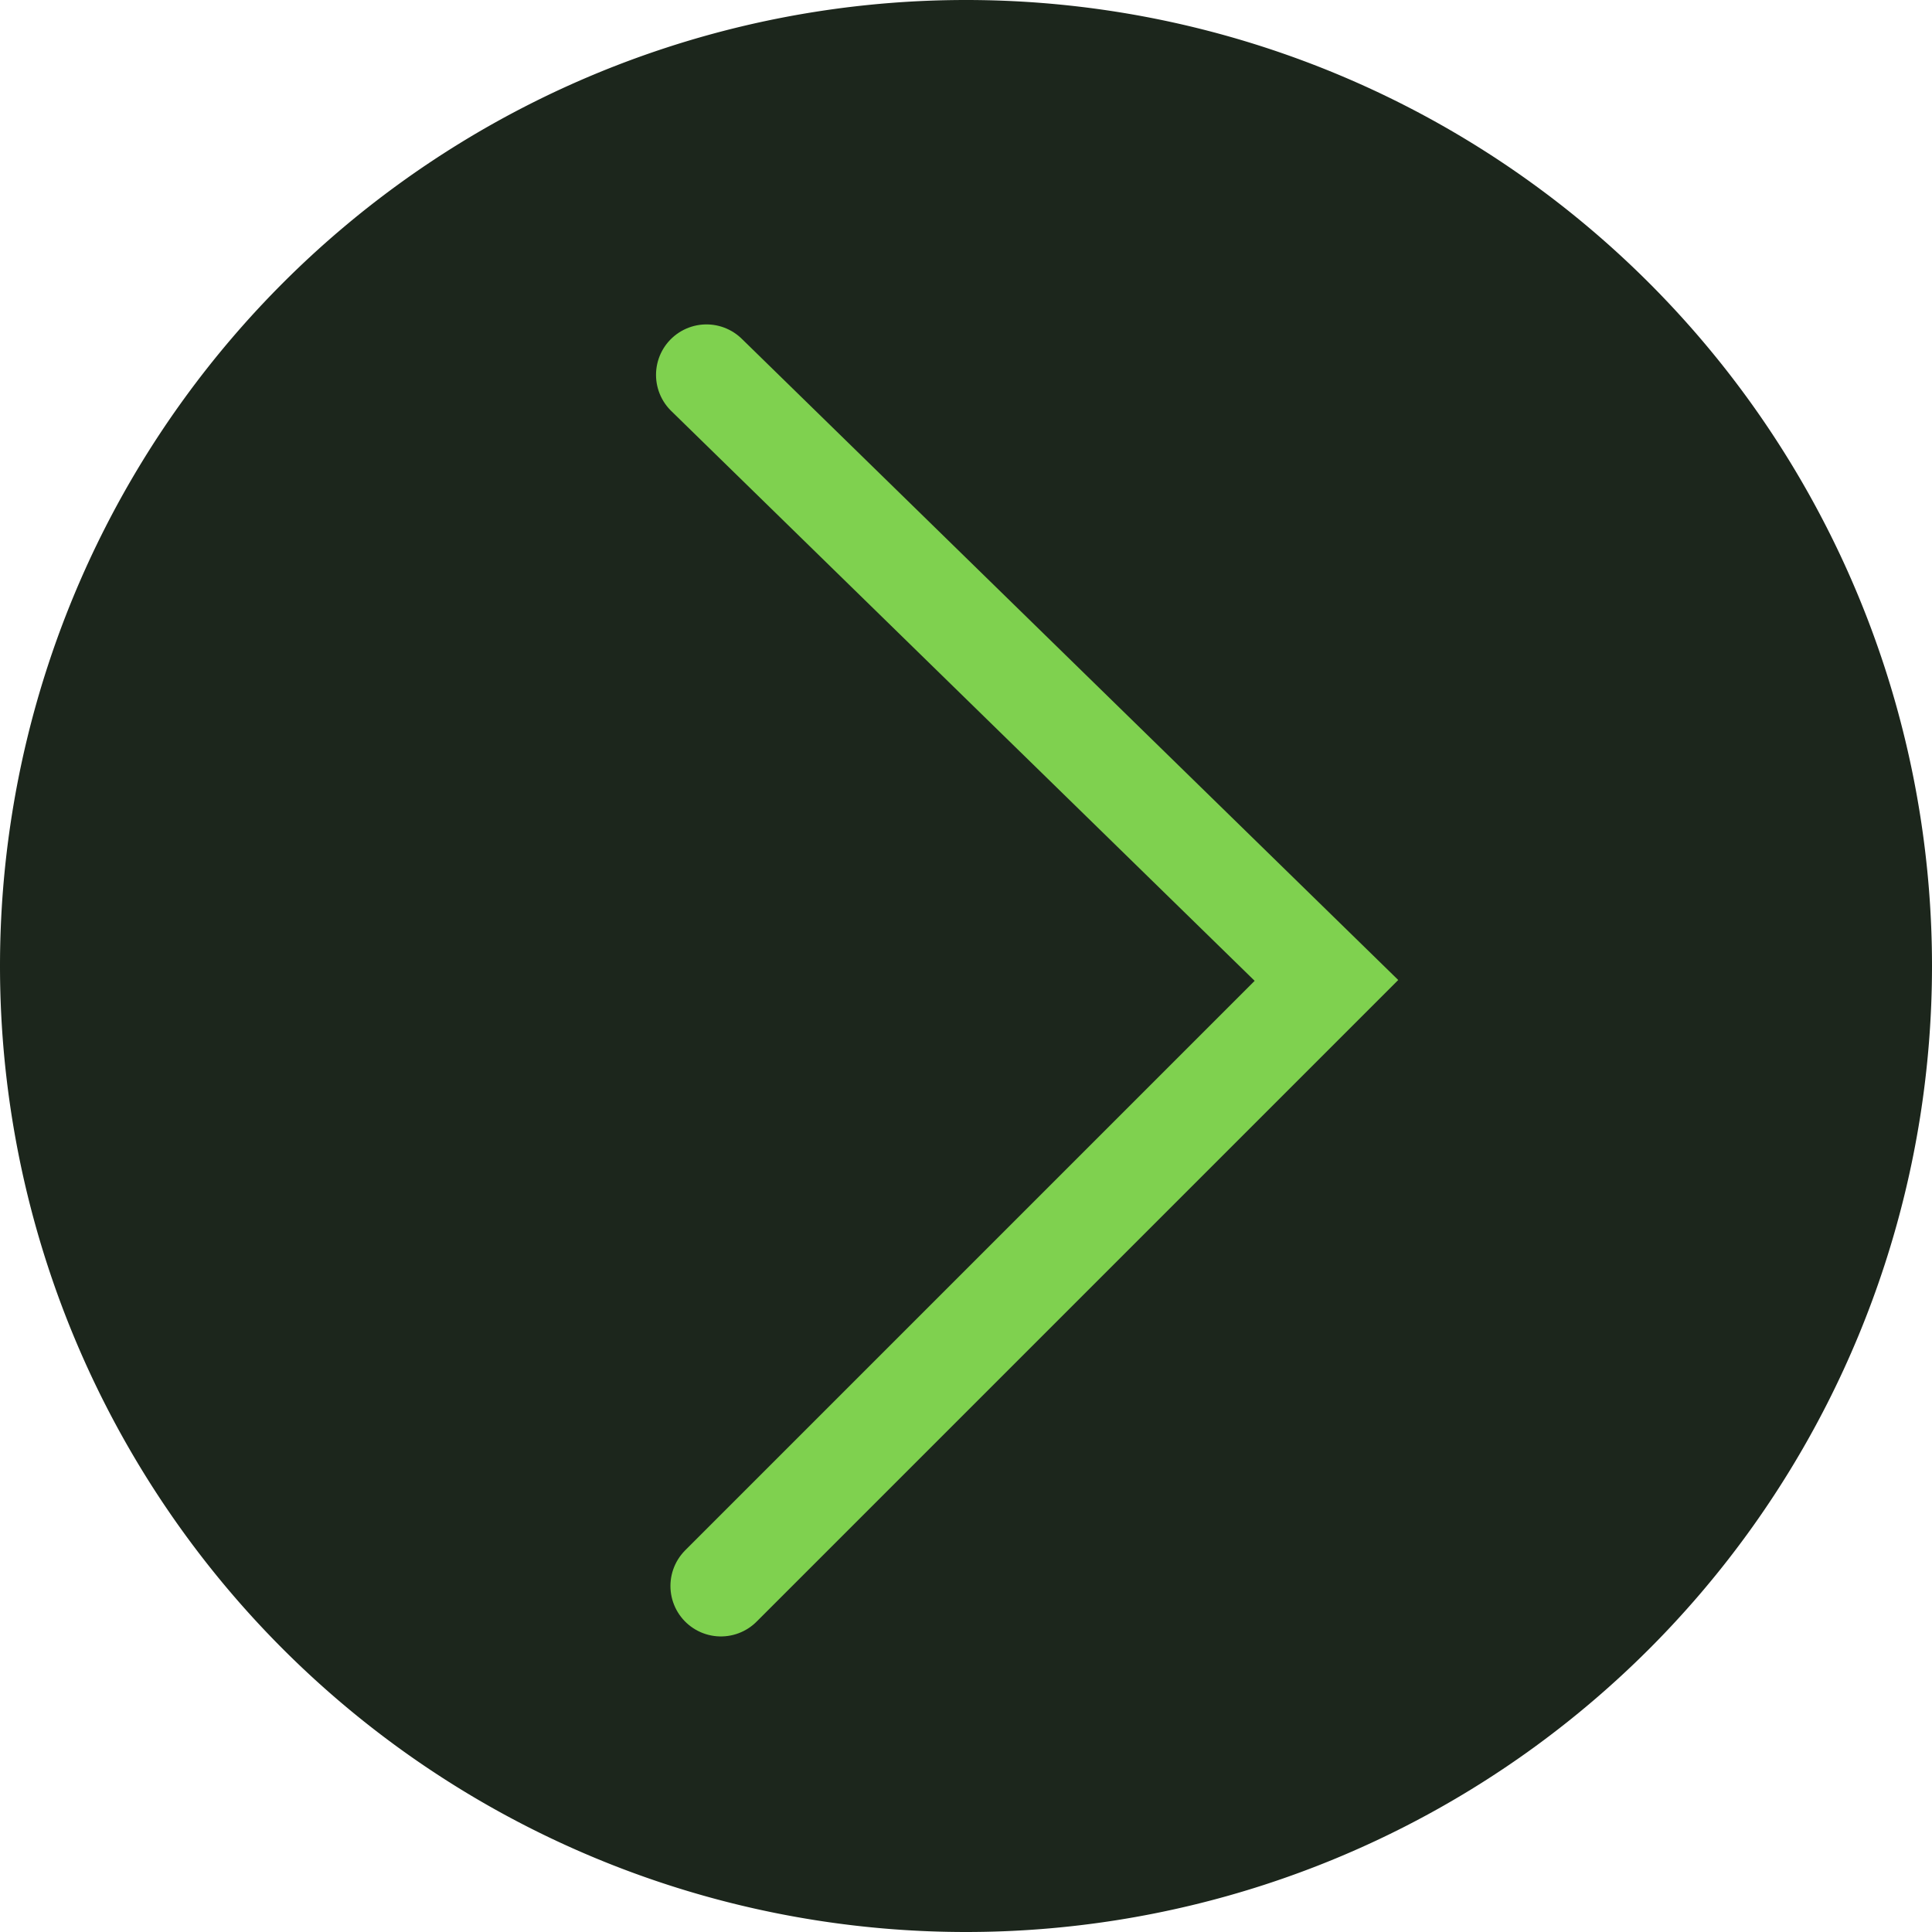 <svg xmlns="http://www.w3.org/2000/svg" viewBox="0 0 13.4 13.4"><path d="M13.4 6.7A6.7 6.7 0 100 6.7a6.7 6.7 0 0013.4 0" fill="#1c261c"/><path d="M5 11l4.2-4.2-4.3-4.2" fill="none" stroke="#7fd14f" stroke-width=".7" stroke-linecap="round" stroke-miterlimit="10"/></svg>